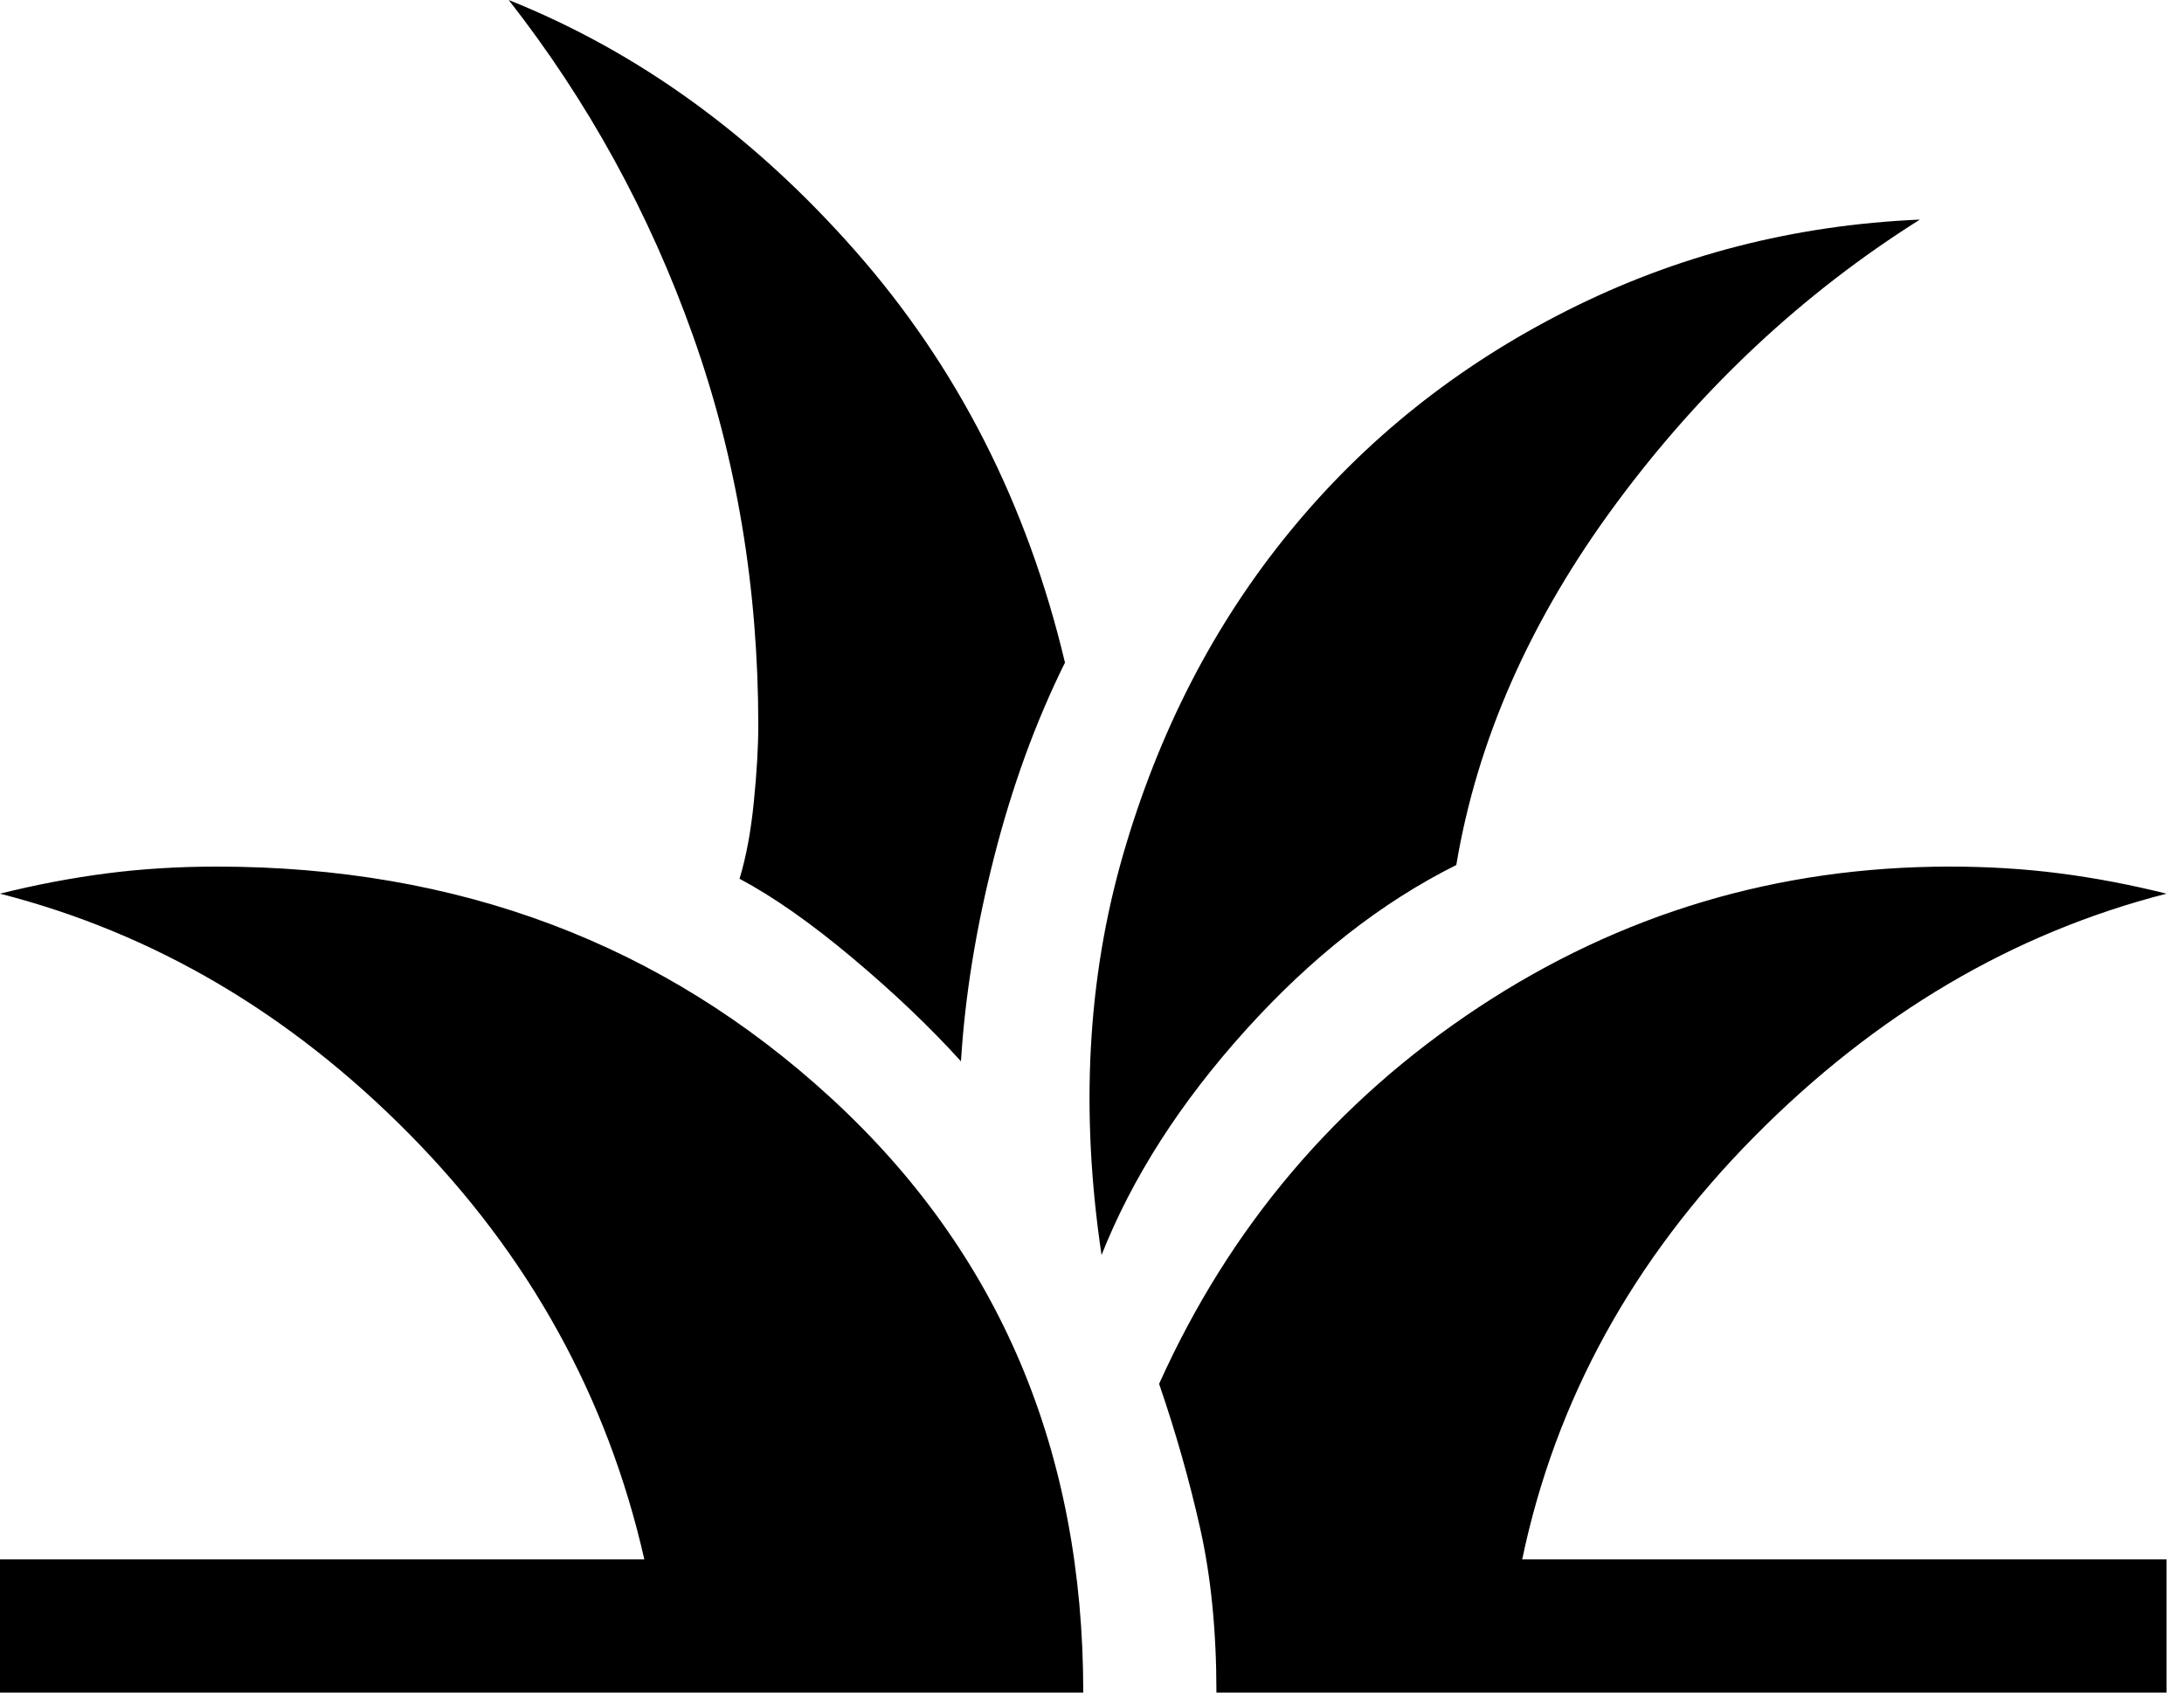<svg xmlns="http://www.w3.org/2000/svg" width="40" height="31" viewBox="0 0 40 31" fill="none">
    <path d="M0 31V28.561H11.801C11.126 25.591 9.693 22.996 7.502 20.776C5.311 18.556 2.811 17.087 0 16.368C0.661 16.203 1.314 16.079 1.957 15.996C2.601 15.913 3.271 15.872 3.968 15.872C8.396 15.872 12.149 17.286 15.225 20.115C18.302 22.943 19.84 26.572 19.84 31H0ZM22.279 31C22.279 29.881 22.18 28.882 21.983 28.001C21.786 27.121 21.535 26.236 21.229 25.346C22.524 22.469 24.474 20.171 27.077 18.451C29.681 16.732 32.559 15.872 35.712 15.872C36.409 15.872 37.079 15.913 37.723 15.996C38.367 16.079 39.019 16.203 39.68 16.368C36.87 17.087 34.352 18.571 32.128 20.82C29.905 23.068 28.488 25.649 27.879 28.561H39.68V31H22.279ZM20.175 22.986C19.784 20.373 19.913 17.937 20.563 15.676C21.213 13.415 22.231 11.438 23.616 9.745C25 8.051 26.695 6.699 28.7 5.688C30.704 4.676 32.858 4.121 35.162 4.022C33.019 5.372 31.163 7.107 29.597 9.226C28.03 11.345 27.055 13.551 26.672 15.843C25.303 16.526 24.018 17.533 22.818 18.863C21.618 20.192 20.737 21.566 20.175 22.986ZM17.6 19.439C17.04 18.819 16.379 18.189 15.616 17.548C14.853 16.907 14.162 16.423 13.545 16.095C13.666 15.693 13.754 15.222 13.807 14.682C13.861 14.141 13.888 13.676 13.888 13.285C13.888 10.769 13.489 8.389 12.691 6.146C11.894 3.903 10.769 1.855 9.317 0C11.687 0.948 13.804 2.481 15.67 4.601C17.535 6.72 18.814 9.231 19.505 12.136C18.971 13.213 18.538 14.399 18.208 15.694C17.877 16.989 17.674 18.238 17.6 19.439Z" fill="black"/>
</svg>